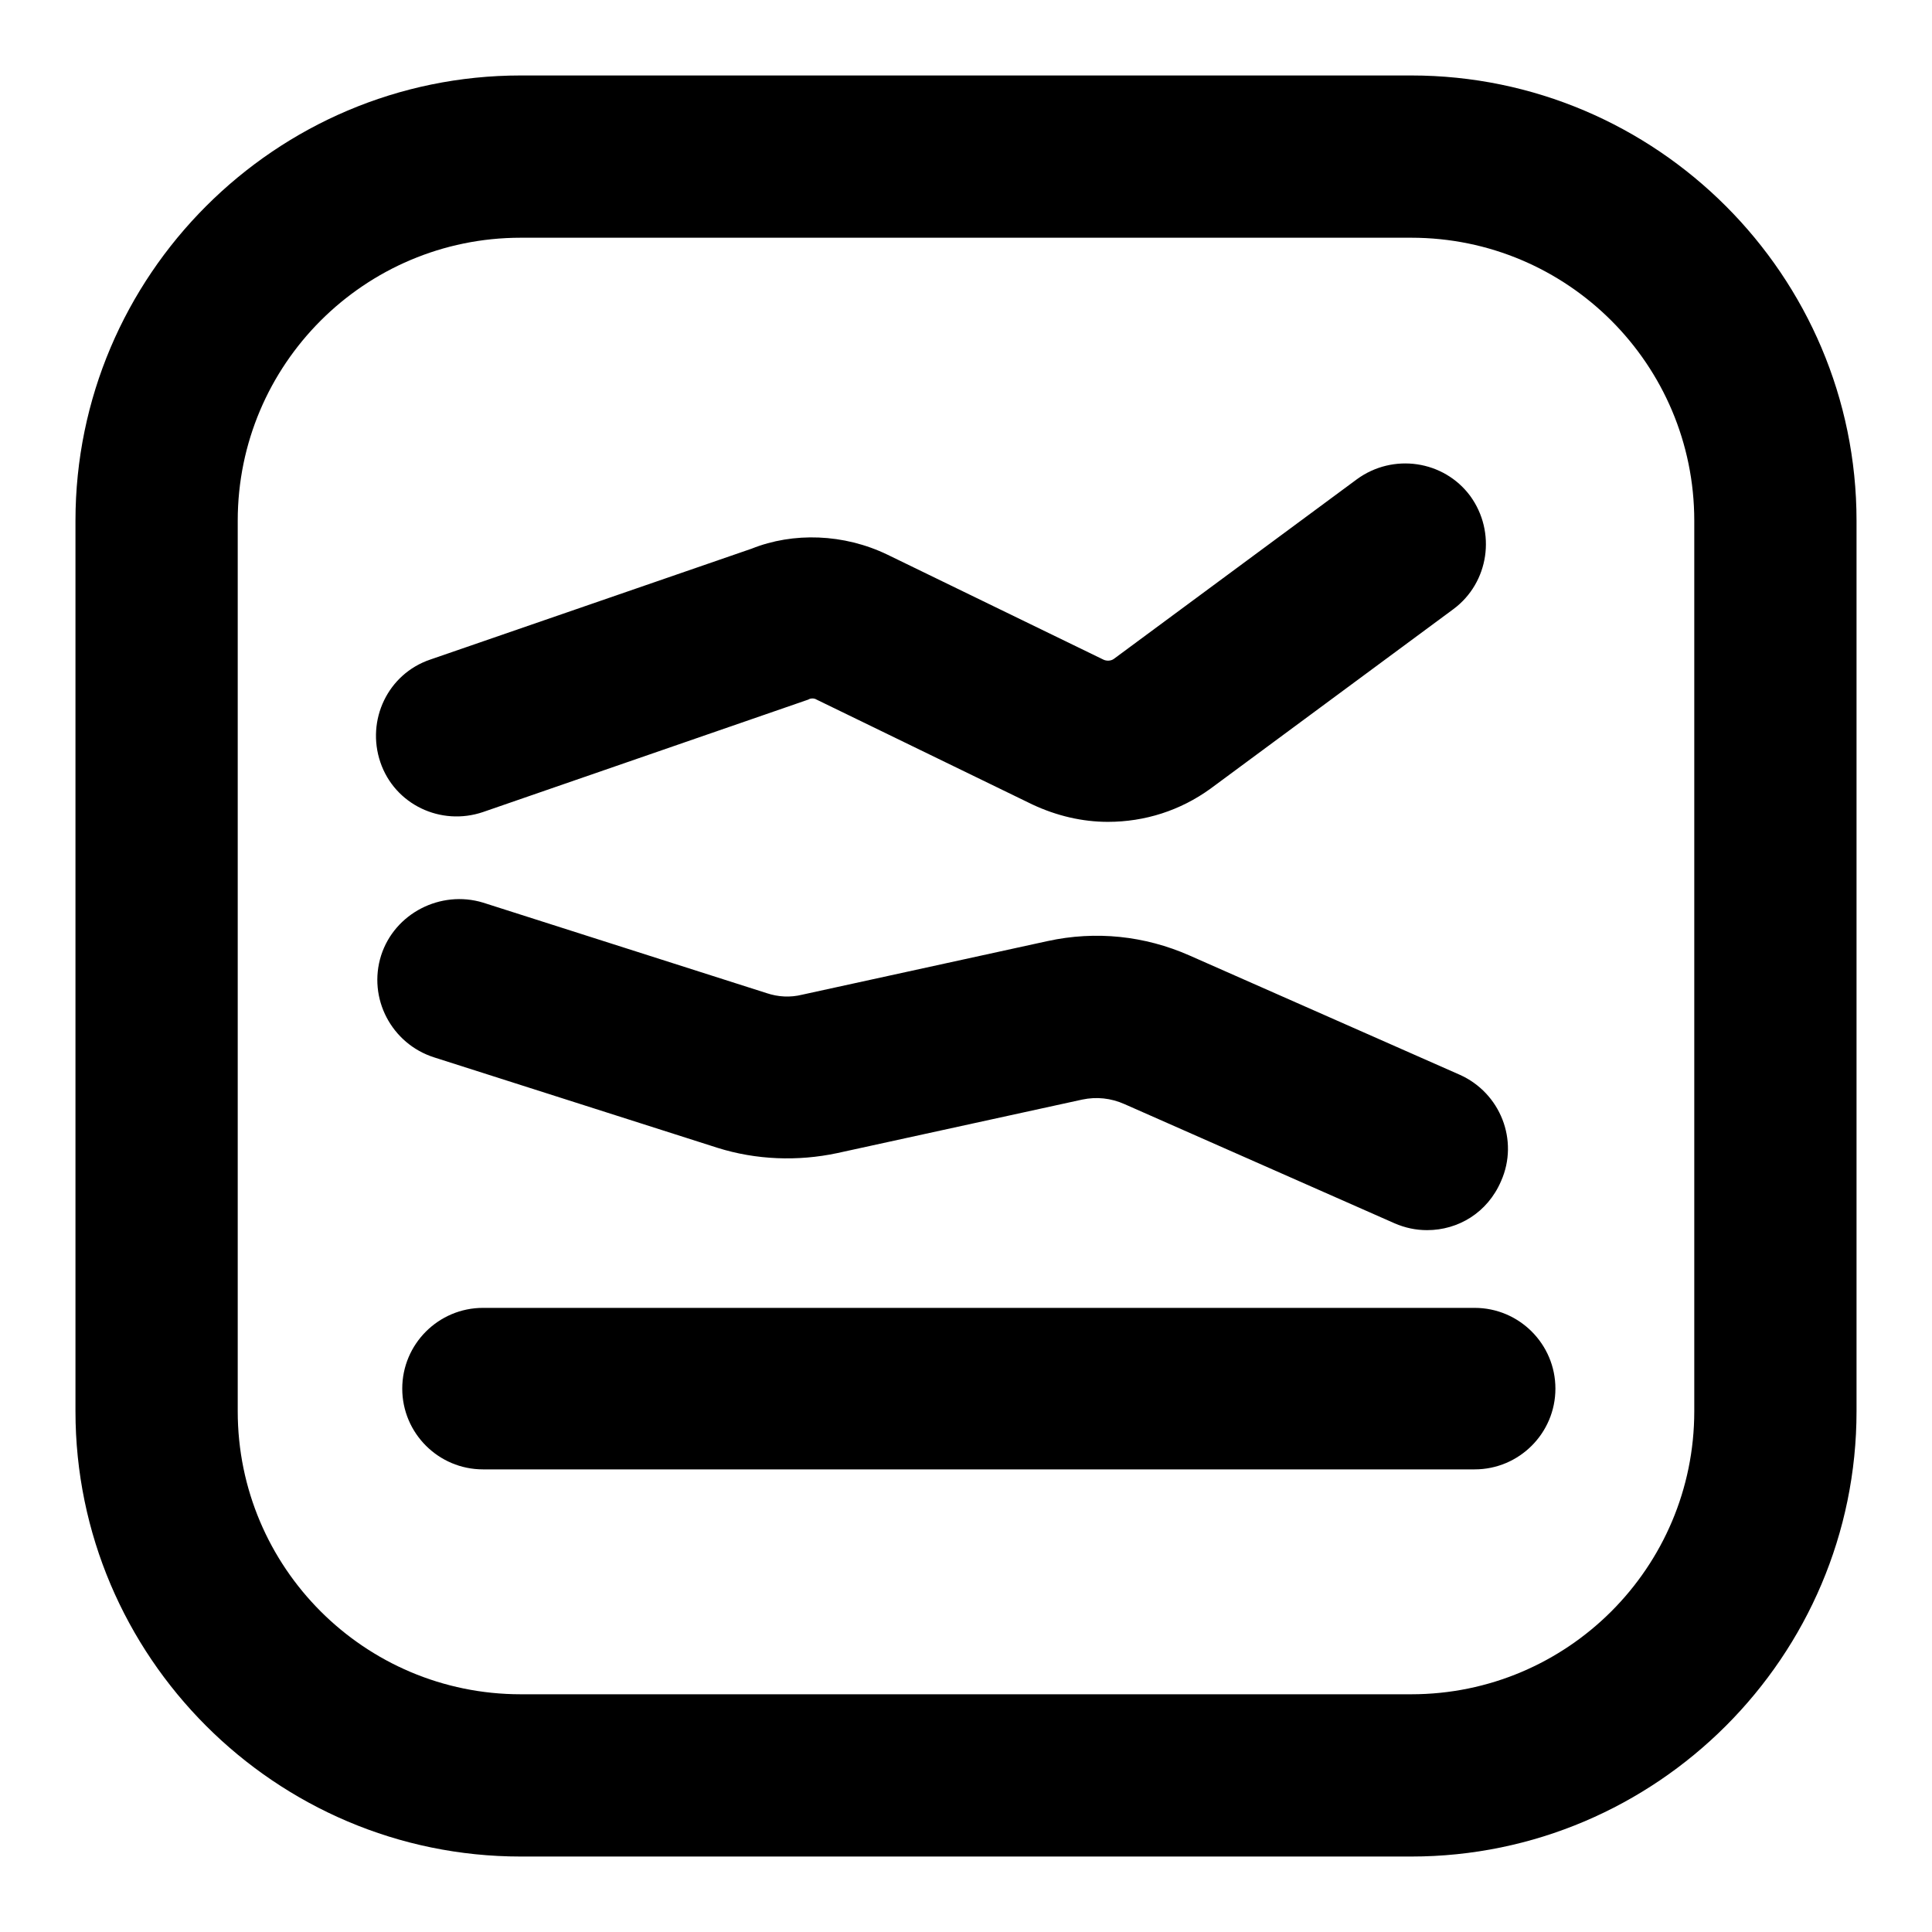 <?xml version="1.0" encoding="utf-8"?>
<!-- Svg Vector Icons : http://www.onlinewebfonts.com/icon -->
<!DOCTYPE svg PUBLIC "-//W3C//DTD SVG 1.1//EN" "http://www.w3.org/Graphics/SVG/1.1/DTD/svg11.dtd">
<svg version="1.1" xmlns="http://www.w3.org/2000/svg" xmlns:xlink="http://www.w3.org/1999/xlink" x="0px" y="0px" viewBox="0 0 256 256" enable-background="new 0 0 256 256" xml:space="preserve">
<g> <path fill="#000000" d="M187,246H69c-32.5,0-59-26.5-59-59V69c0-32.5,26.5-59,59-59h118c32.5,0,59,26.5,59,59v118 C246,219.5,219.5,246,187,246z M69,31.5c-20.7,0-37.5,16.8-37.5,37.5v118c0,20.7,16.8,37.5,37.5,37.5h118 c20.7,0,37.5-16.8,37.5-37.5V69c0-20.7-16.8-37.5-37.5-37.5H69z M195.4,194.7H64c-5.9,0-10.7-4.8-10.7-10.7 c0-5.9,4.8-10.7,10.7-10.7h131.4c5.9,0,10.7,4.8,10.7,10.7C206.1,189.9,201.3,194.7,195.4,194.7L195.4,194.7z M146.8,108.9 c-3.4,0-6.8-0.8-10-2.3l-28.6-13.9c-0.3-0.2-0.8-0.2-1.1,0l-43.1,14.9c-5.6,1.9-11.7-1-13.6-6.6c-1.9-5.6,1-11.7,6.6-13.6 l42.6-14.7c5.5-2.2,12.2-2,18,0.8l28.6,13.9c0.4,0.2,1,0.2,1.4-0.1l32.2-23.8c4.8-3.5,11.5-2.5,15,2.2c3.5,4.8,2.5,11.5-2.2,15 l-32.2,23.8C156.4,107.4,151.7,108.9,146.8,108.9z M189.1,163c-1.5,0-2.9-0.3-4.3-0.9l-35.8-15.8c-1.8-0.8-3.7-1-5.6-0.6l-32.5,7.1 c-5.2,1.1-10.7,0.9-15.8-0.7l-37.6-12c-5.6-1.8-8.8-7.8-7-13.5c1.8-5.6,7.9-8.7,13.5-7l37.6,12c1.5,0.5,3.1,0.6,4.7,0.2l32.5-7.1 c6.4-1.4,12.9-0.7,18.8,1.9l35.8,15.8c5.4,2.4,7.9,8.7,5.5,14.1C197.1,160.7,193.2,163,189.1,163z"/></g>
</svg>